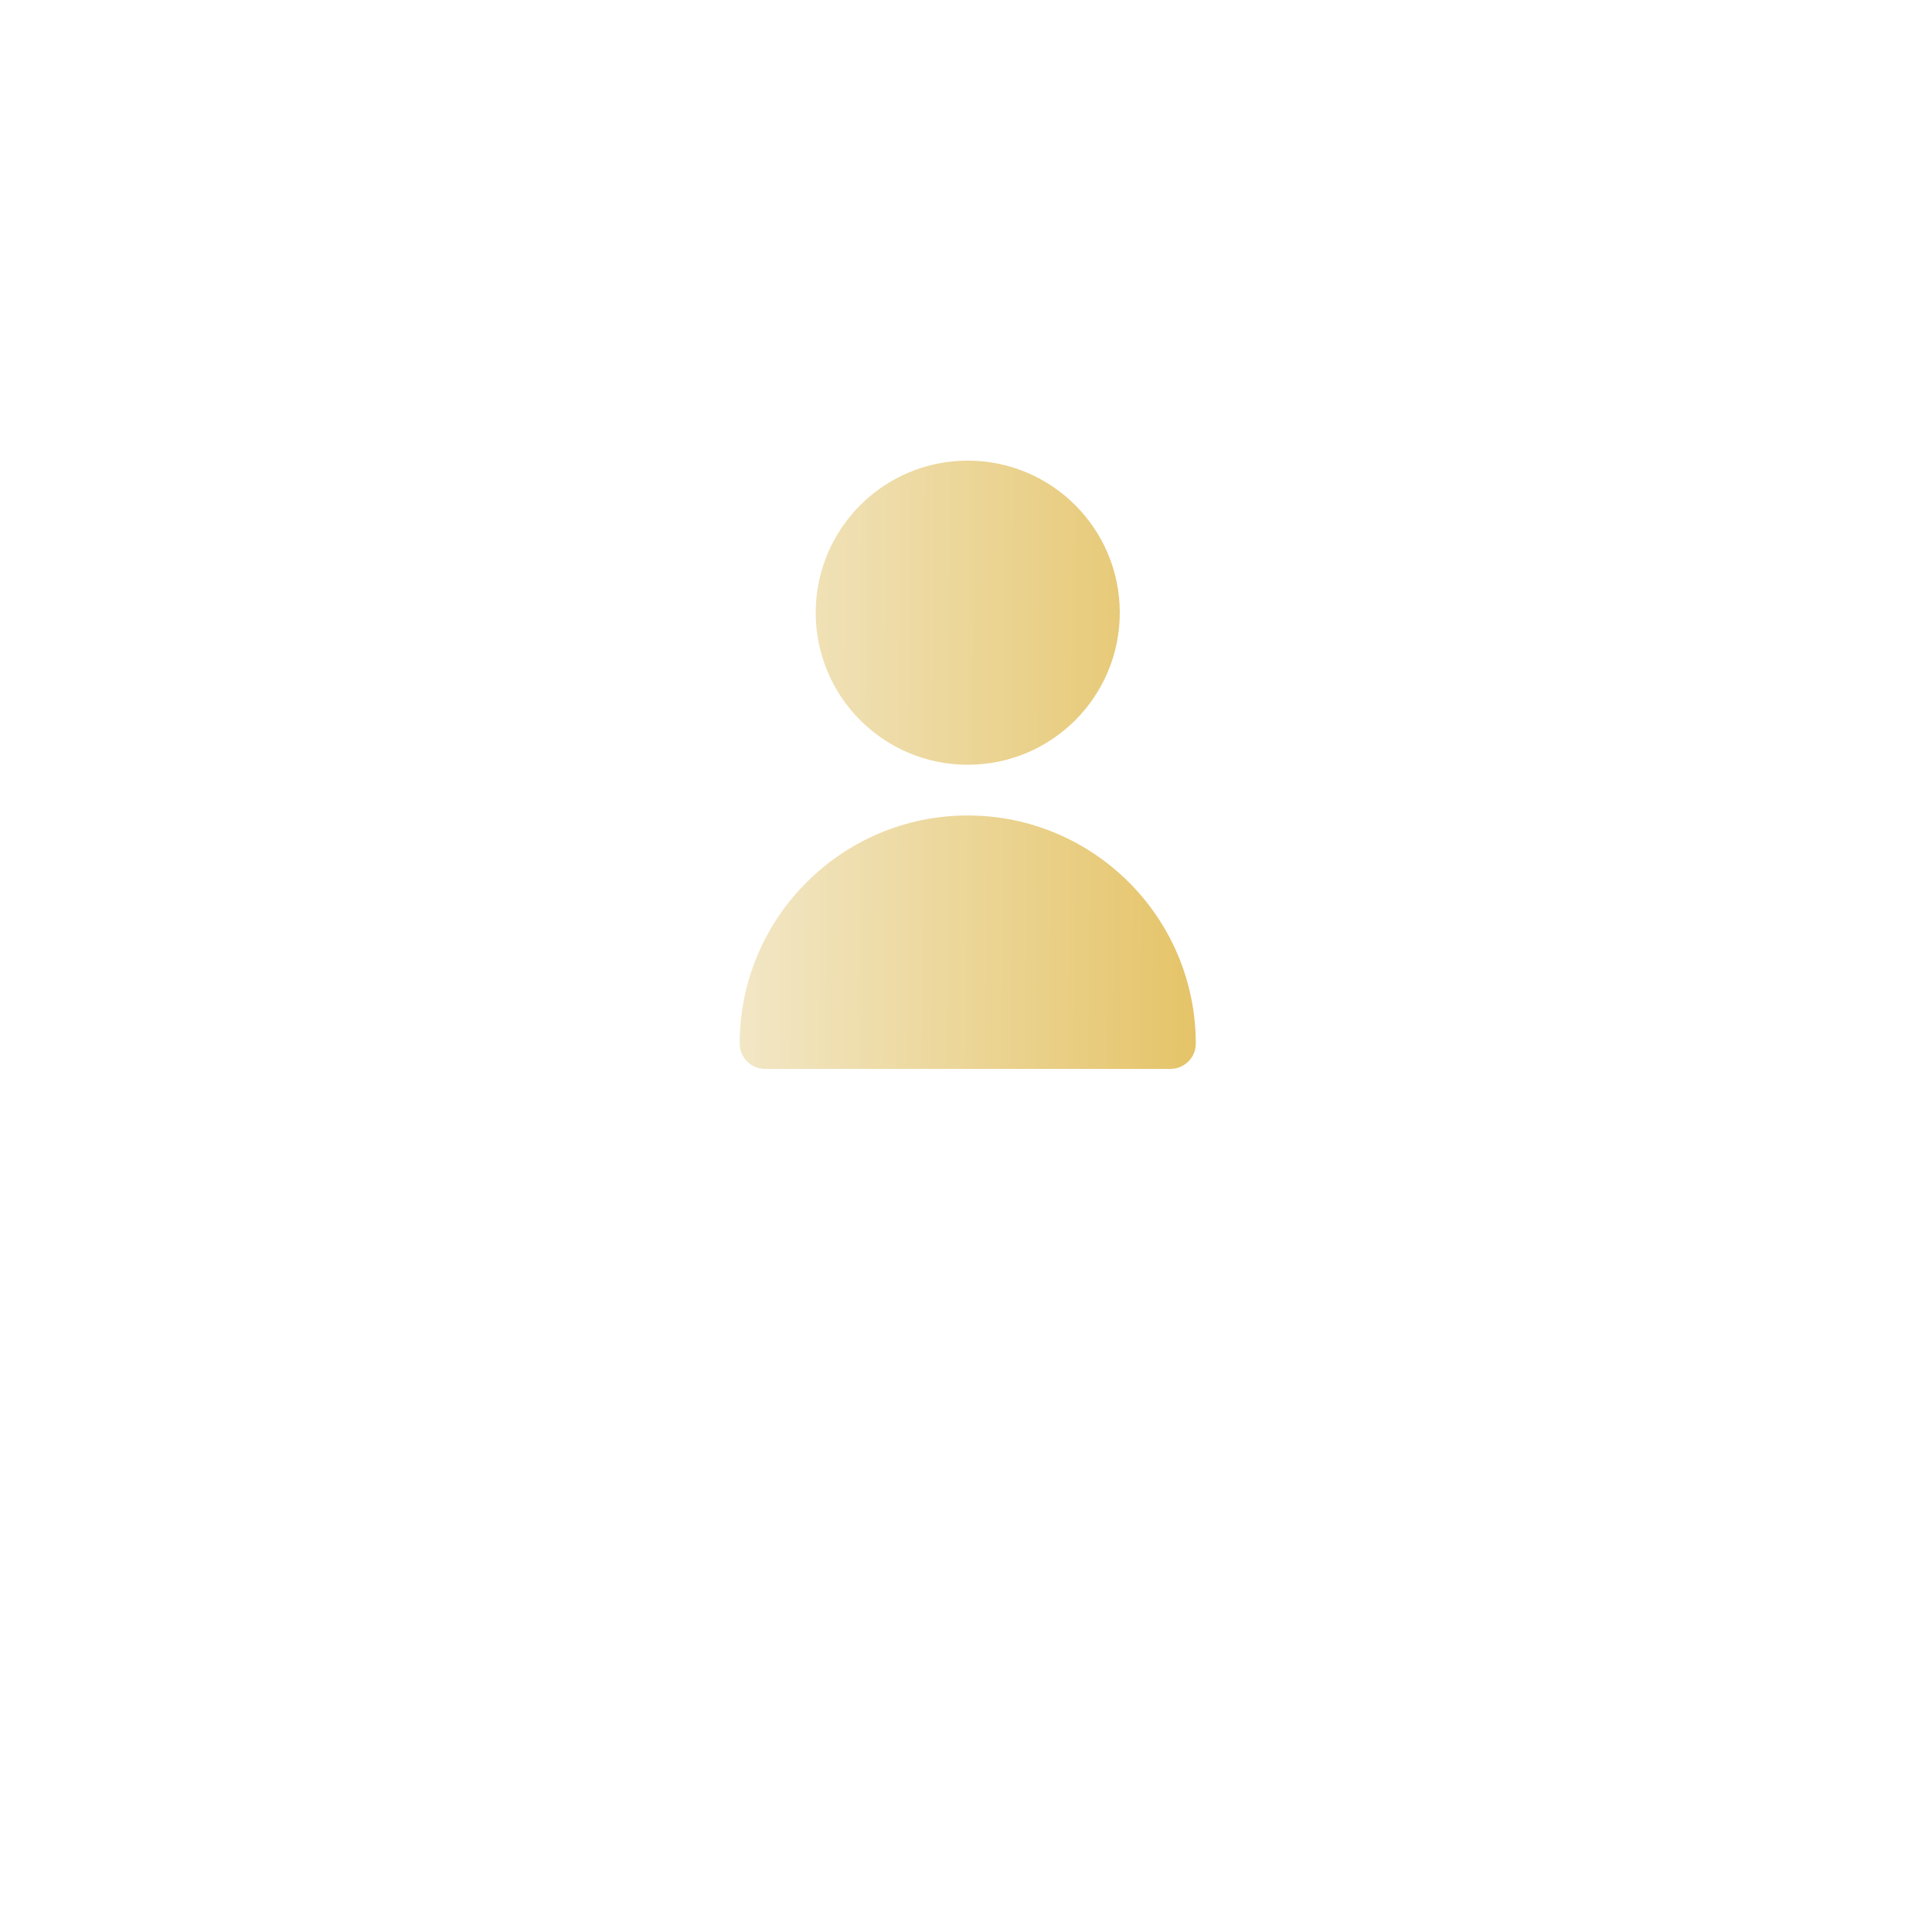 <svg xmlns="http://www.w3.org/2000/svg" width="120" height="119" viewBox="0 0 120 119" fill="none"><g filter="url(#filter0_d_120_26)"><circle cx="60.108" cy="49.495" r="45.459" fill="white"></circle></g><path d="M60.108 50.643C52.288 50.652 45.951 56.989 45.943 64.809C45.943 65.678 46.647 66.383 47.517 66.383H72.7C73.569 66.383 74.274 65.678 74.274 64.809C74.265 56.989 67.928 50.652 60.108 50.643Z" fill="url(#paint0_linear_120_26)"></path><path d="M60.108 47.495C65.324 47.495 69.552 43.267 69.552 38.051C69.552 32.836 65.324 28.607 60.108 28.607C54.893 28.607 50.664 32.836 50.664 38.051C50.664 43.267 54.893 47.495 60.108 47.495Z" fill="url(#paint1_linear_120_26)"></path><defs><filter id="filter0_d_120_26" x="0.65" y="0.037" width="118.917" height="118.917" filterUnits="userSpaceOnUse" color-interpolation-filters="sRGB"><feGaussianBlur stdDeviation="7"></feGaussianBlur></filter><linearGradient id="paint0_linear_120_26" x1="45.943" y1="45.972" x2="74.283" y2="46.175" gradientUnits="userSpaceOnUse"><stop stop-color="#F2E7C6"></stop><stop offset="1" stop-color="#E5C469"></stop></linearGradient><linearGradient id="paint1_linear_120_26" x1="45.943" y1="45.972" x2="74.283" y2="46.175" gradientUnits="userSpaceOnUse"><stop stop-color="#F2E7C6"></stop><stop offset="1" stop-color="#E5C469"></stop></linearGradient></defs></svg>